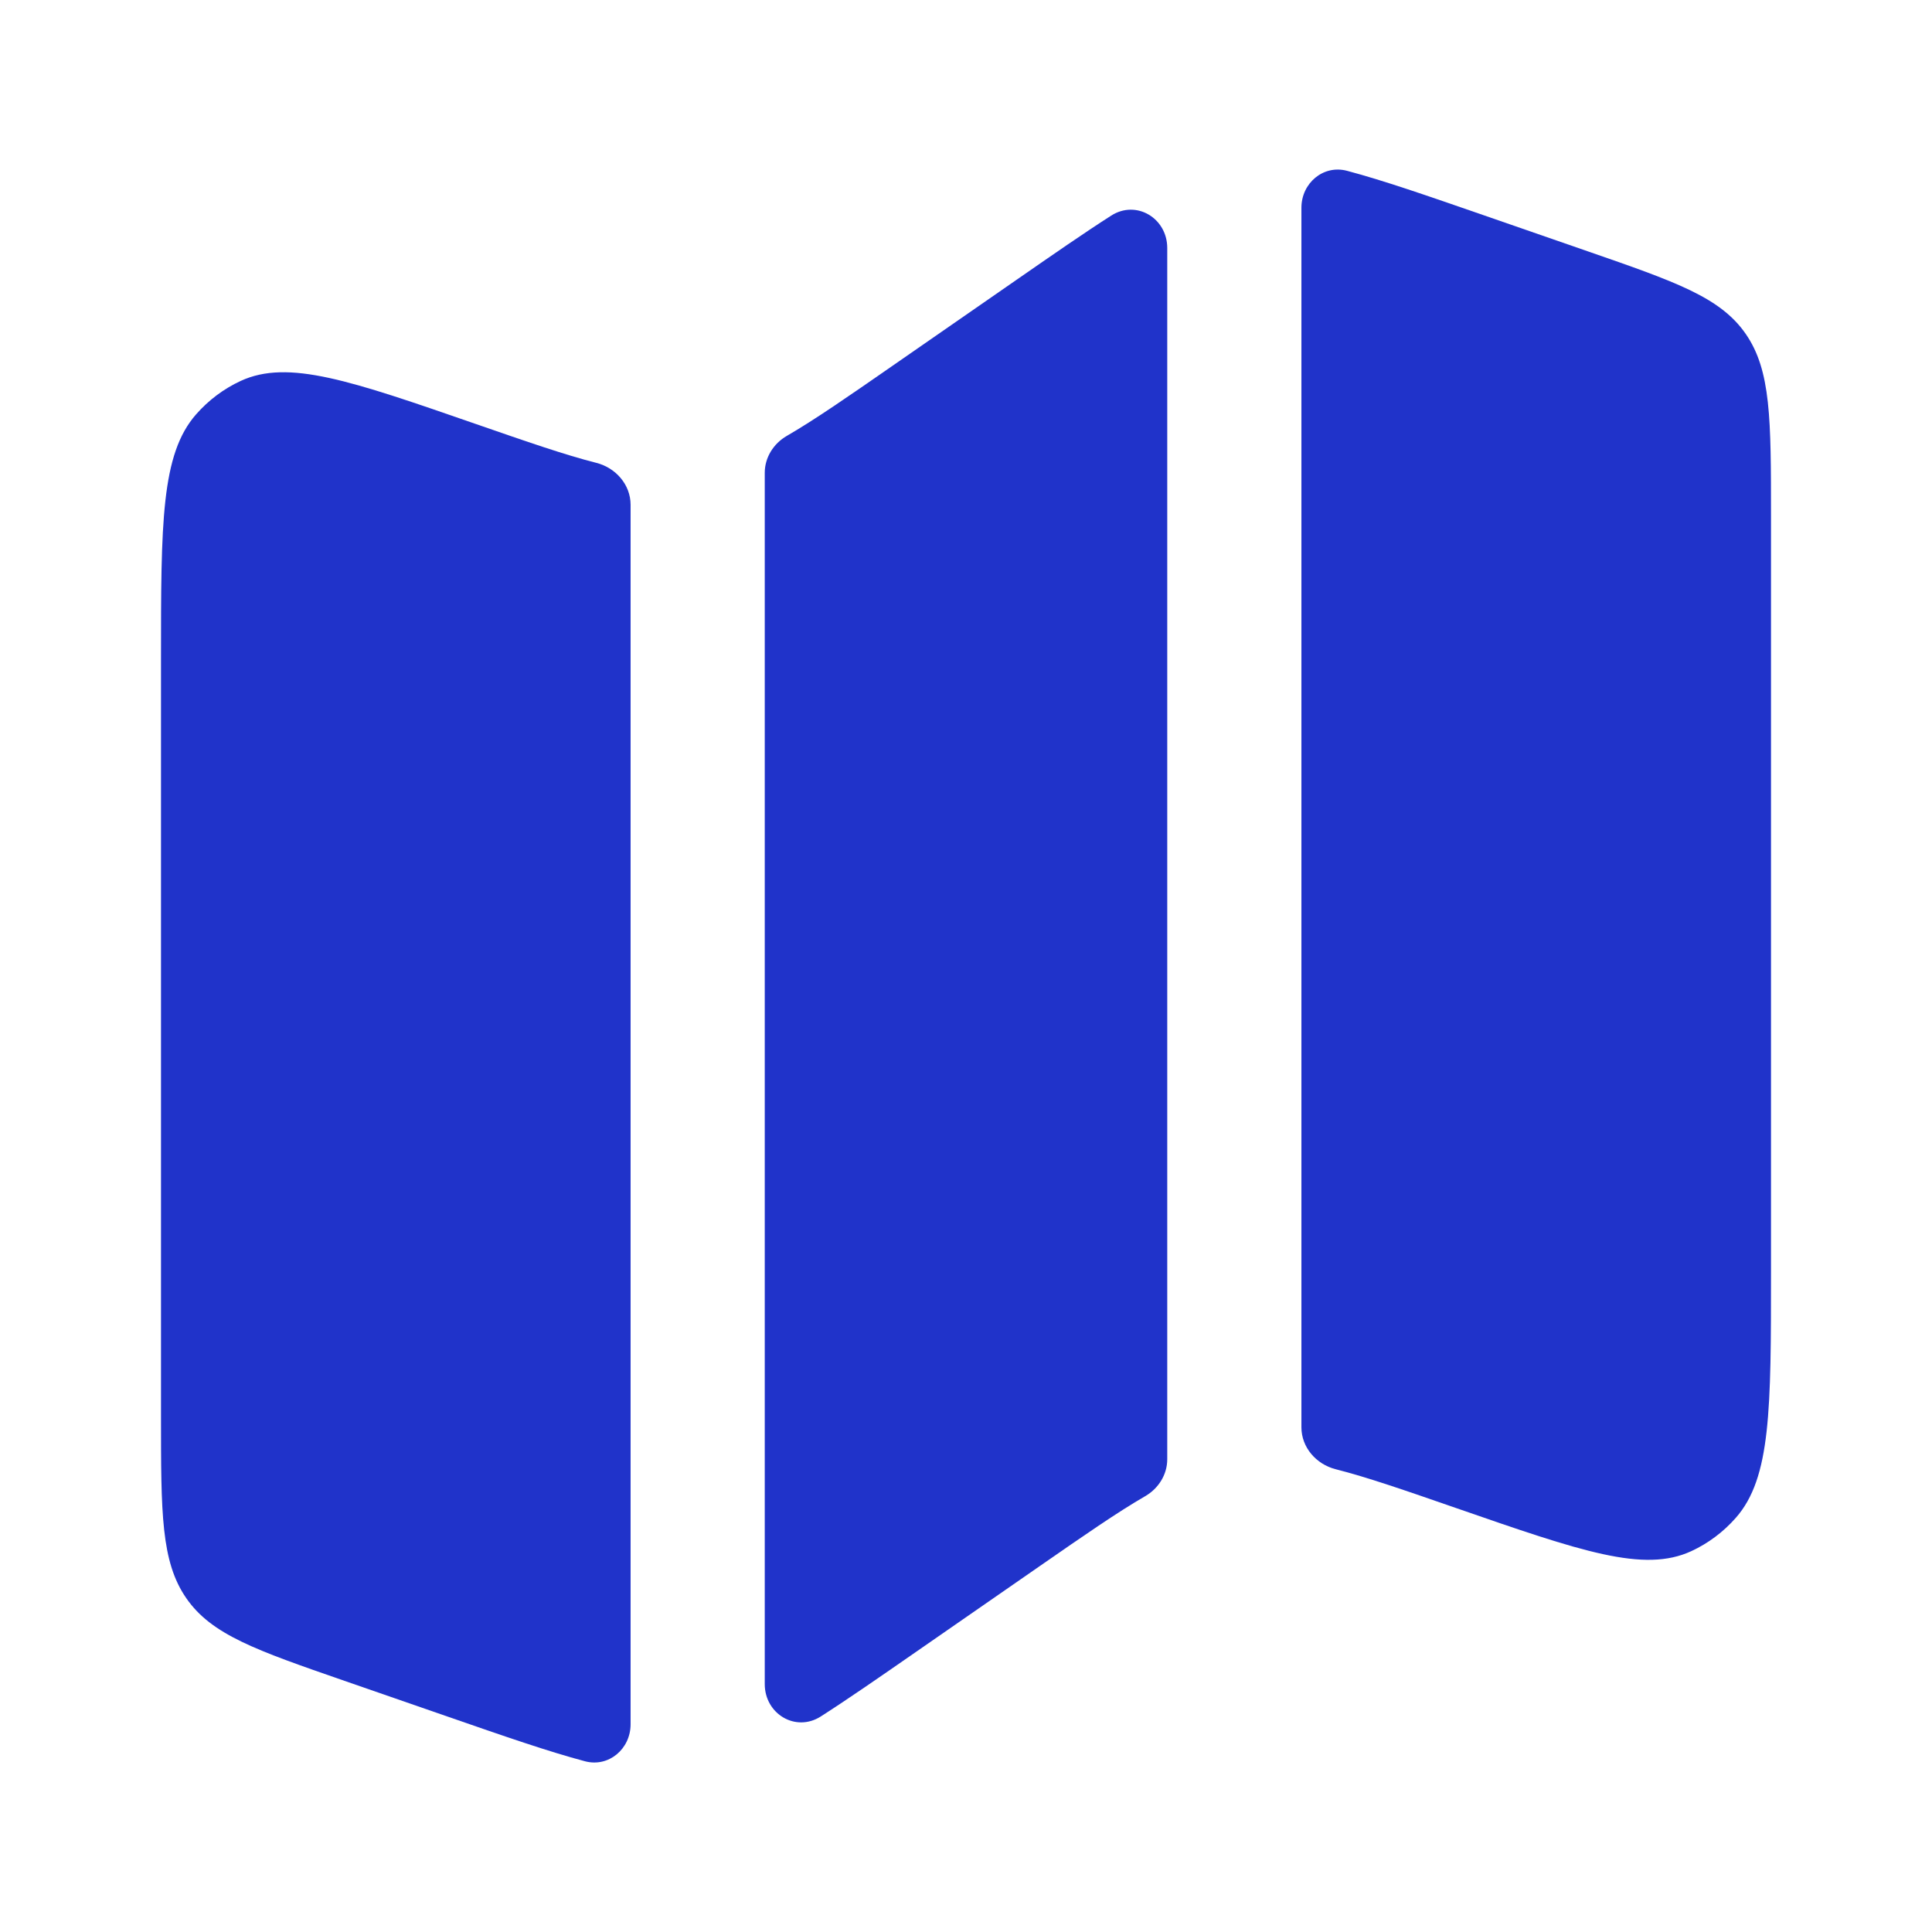<svg width="800" height="800" viewBox="0 0 800 800" fill="none" xmlns="http://www.w3.org/2000/svg">
<path d="M81.209 171.562C66.666 188.115 66.666 216.496 66.666 273.258V586.367C66.666 626.567 66.666 646.667 77.153 661.8C87.639 676.93 105.974 683.287 142.641 696L185.781 710.954C209.145 719.057 227.123 725.287 242.211 729.3C252.053 731.92 261.111 724.194 261.111 714.01V209.004C261.111 200.706 254.988 193.704 246.945 191.664C233.971 188.373 218.375 182.966 197 175.556C145.225 157.606 119.338 148.631 99.641 157.745C92.647 160.981 86.372 165.685 81.209 171.562Z" fill="#2033CA"/>
<path d="M420.68 116.032L369.48 151.532C350.957 164.375 337.383 173.787 325.792 180.497C320.298 183.677 316.667 189.43 316.667 195.778V697.343C316.667 709.697 329.466 717.407 339.873 710.75C351.04 703.607 363.83 694.74 379.32 683.997L430.52 648.497C449.04 635.657 462.617 626.243 474.207 619.533C479.703 616.353 483.333 610.6 483.333 604.253V102.688C483.333 90.335 470.533 82.622 460.126 89.279C448.96 96.424 436.17 105.291 420.68 116.032Z" fill="#2033CA"/>
<path d="M657.36 104.031L614.22 89.075C590.853 80.974 572.877 74.743 557.79 70.729C547.947 68.111 538.89 75.837 538.89 86.021V591.027C538.89 599.323 545.013 606.327 553.053 608.367C566.03 611.657 581.627 617.063 603 624.473C654.773 642.423 680.663 651.4 700.36 642.287C707.353 639.05 713.627 634.347 718.79 628.467C733.333 611.917 733.333 583.533 733.333 526.773V213.663C733.333 173.463 733.333 153.364 722.847 138.232C712.36 123.099 694.027 116.743 657.36 104.031Z" fill="#2033CA"/>
</svg>
